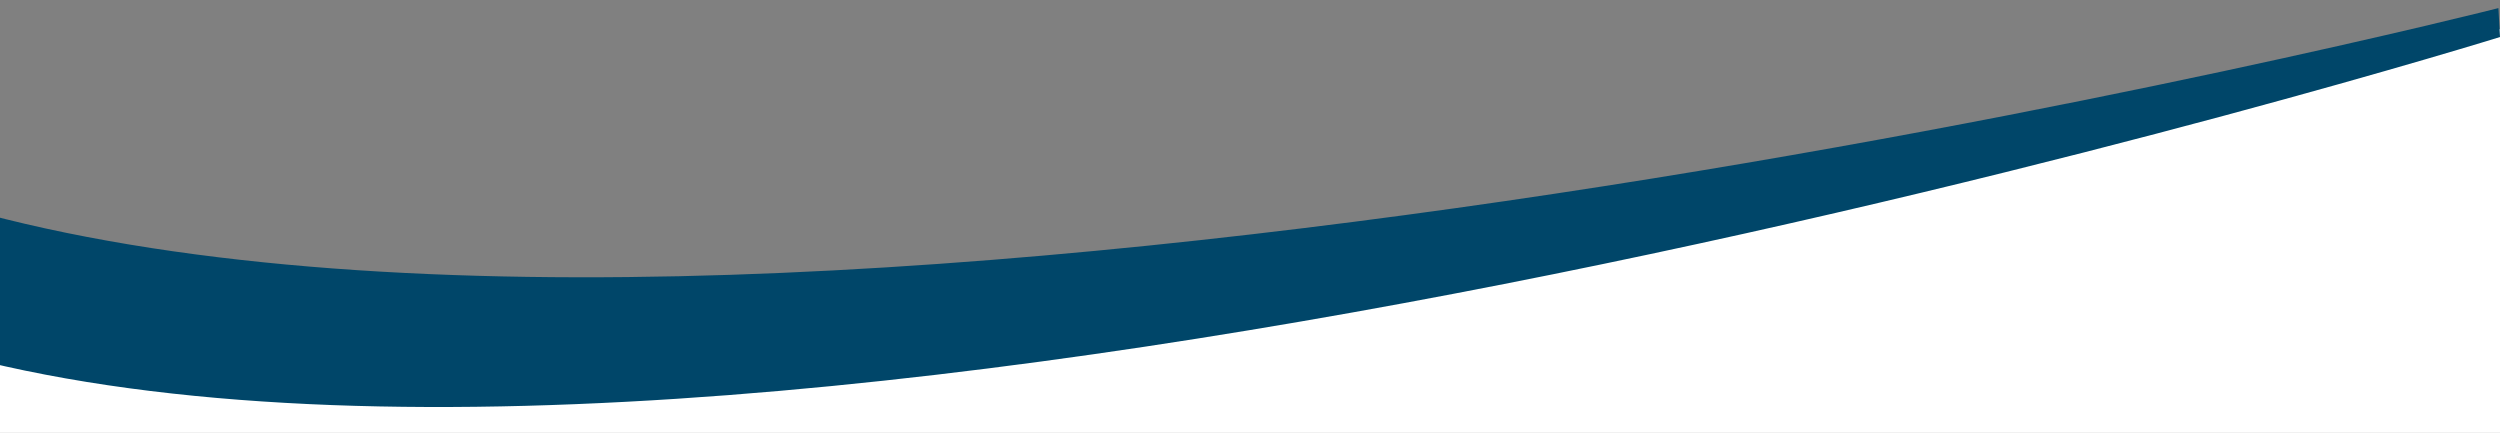 <?xml version="1.0" encoding="utf-8"?>
<!-- Generator: Adobe Illustrator 24.3.0, SVG Export Plug-In . SVG Version: 6.00 Build 0)  -->
<svg version="1.1" id="Capa_1" xmlns="http://www.w3.org/2000/svg" xmlns:xlink="http://www.w3.org/1999/xlink" x="0px" y="0px"
	 viewBox="0 0 1573.3 272.4" style="enable-background:new 0 0 1573.3 272.4;" xml:space="preserve">
<rect x="0" y="0" width="1573.3" height="272.4" fill="#808080" stroke="none"/>
<style type="text/css">
	.st0{fill:#FFFFFF;}
	.st1{fill:#004669;}
</style>
<polygon class="st0" points="1633.7,453.8 -38.1,453.8 -9,173.8 786.6,190.3 1633.7,5.1 "/>
<path class="st1" d="M1572.3,5.1c0,0-1056.5,268.3-1581.3,129.6v93C512.5,353.1,1573.3,23.3,1573.3,23.3L1572.3,5.1z"/>
</svg>
